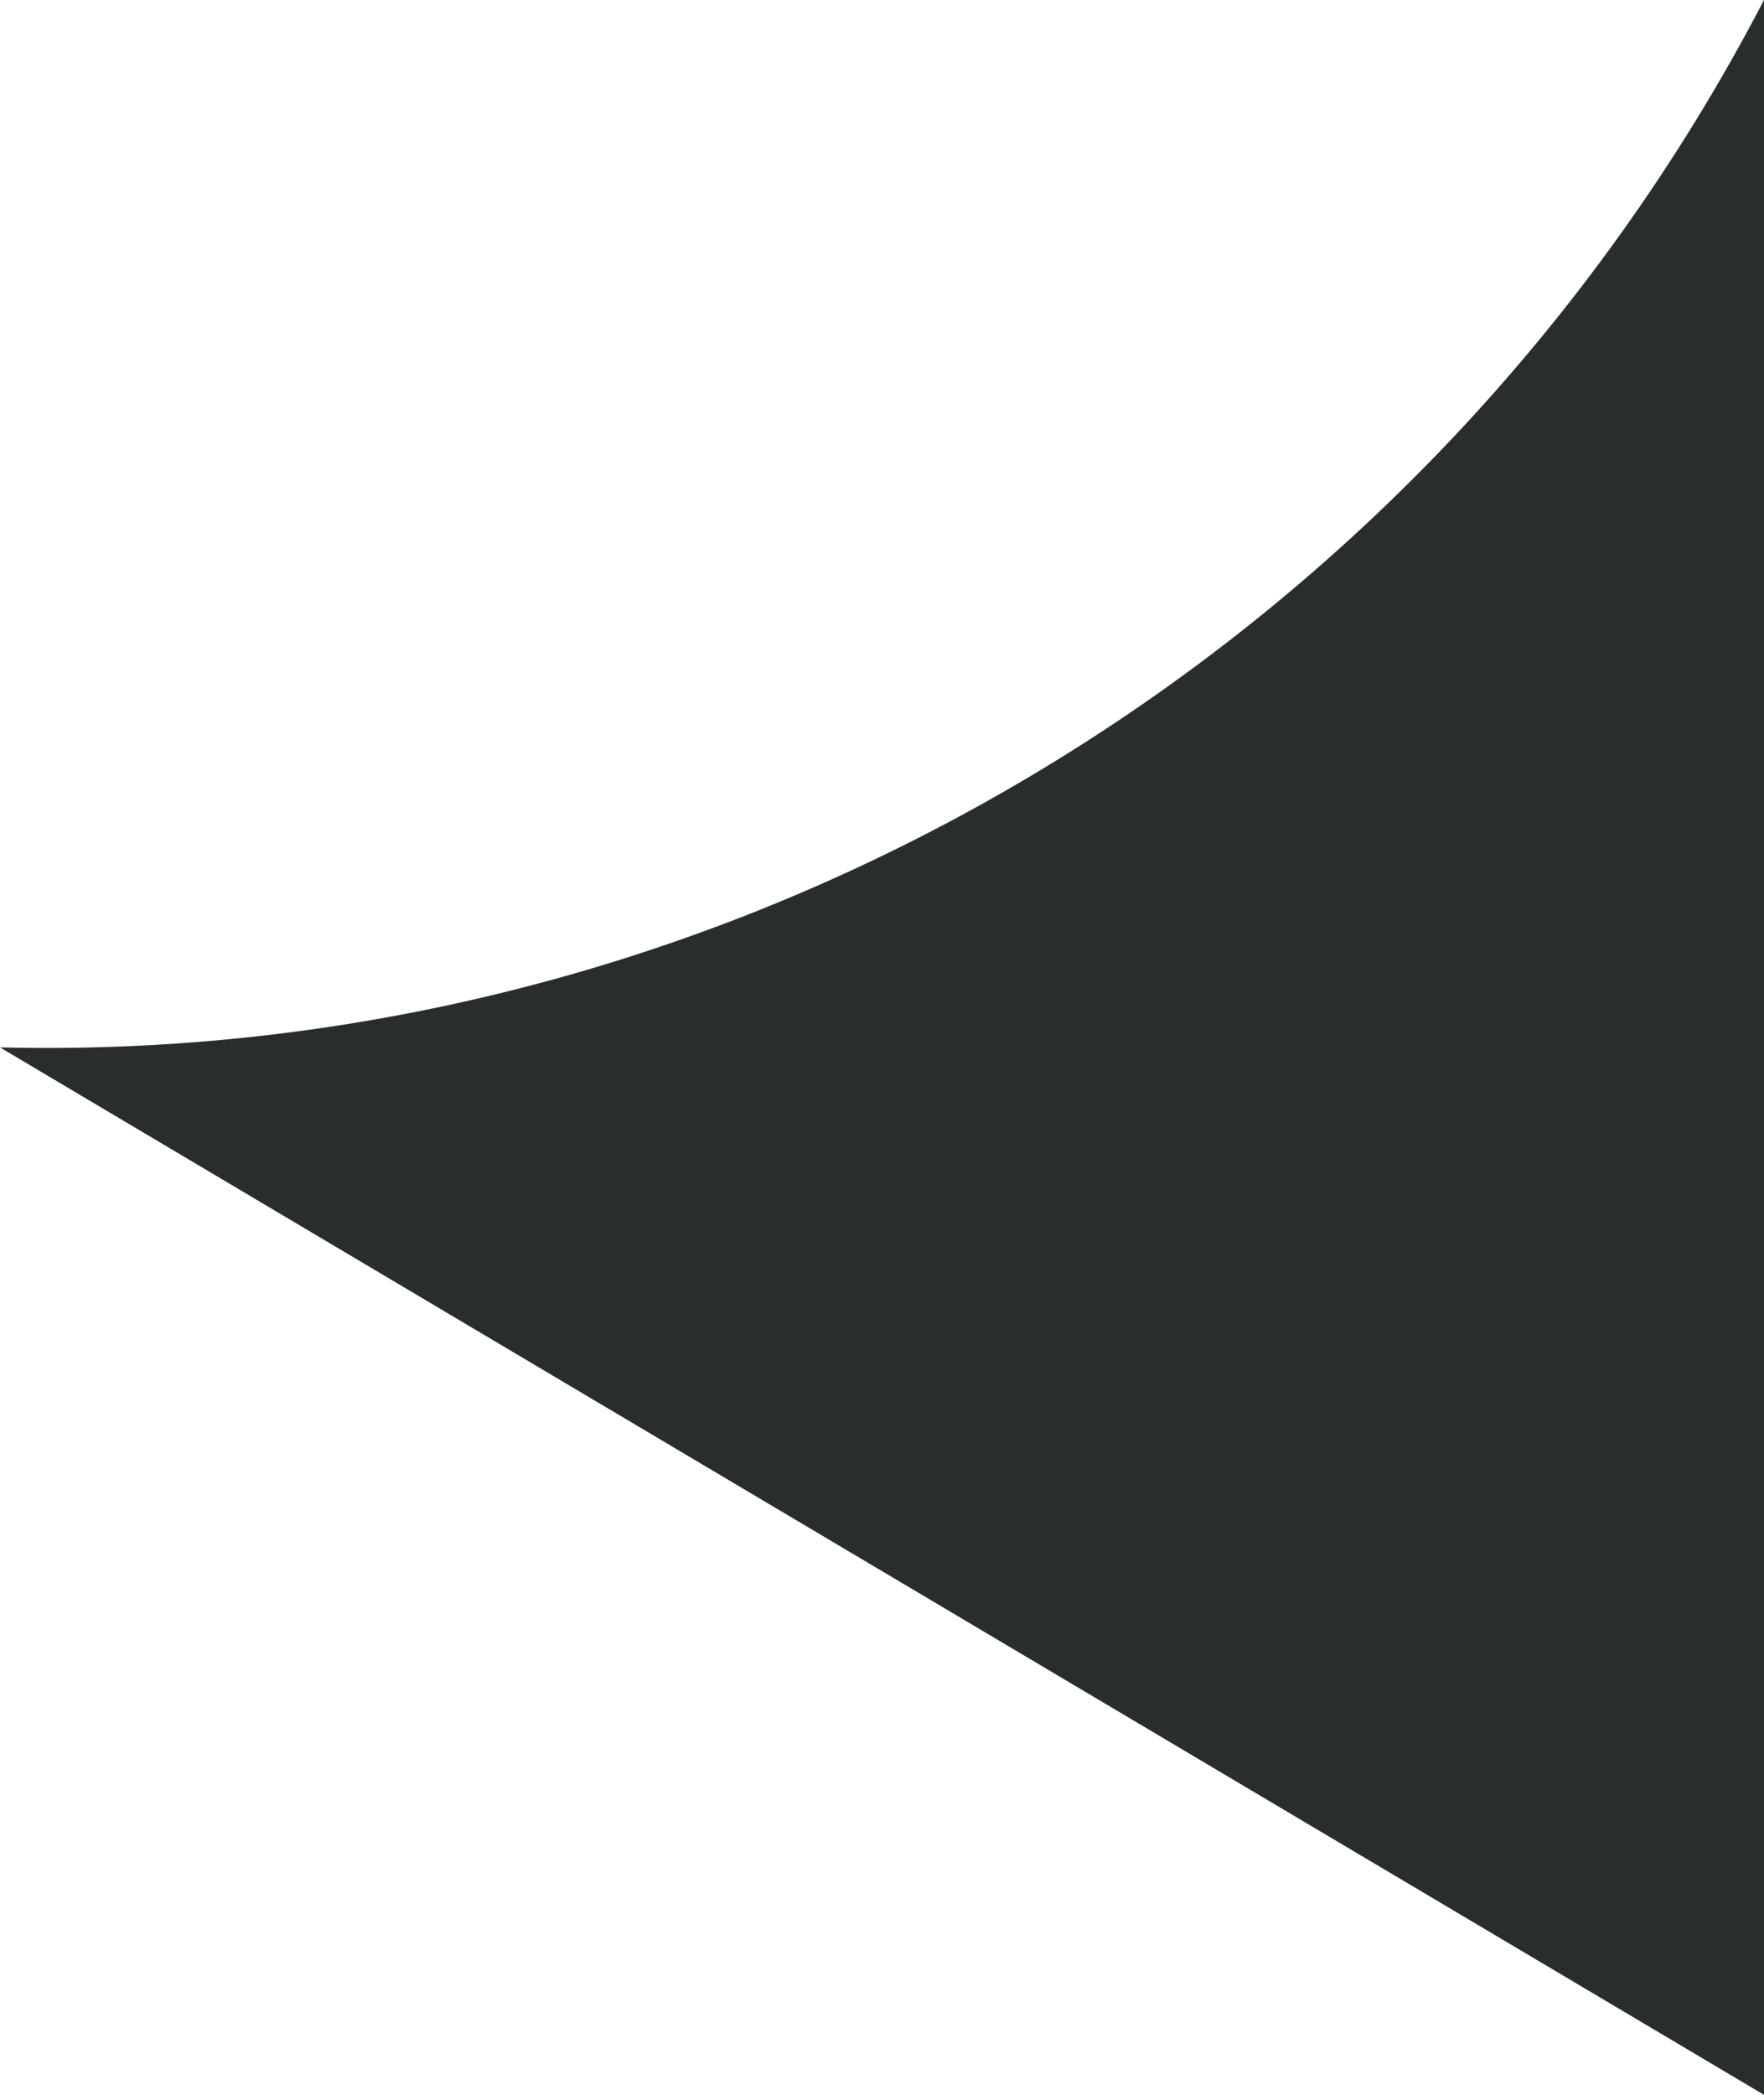 <svg xmlns="http://www.w3.org/2000/svg" width="16" height="19" viewBox="0 0 16 19" fill="none"><path d="M-4.04893e-07 9.5C6.687 9.663 12.916 5.935 16 -7.17286e-07L16 19L-4.04893e-07 9.5Z" fill="#292D2C"></path></svg>